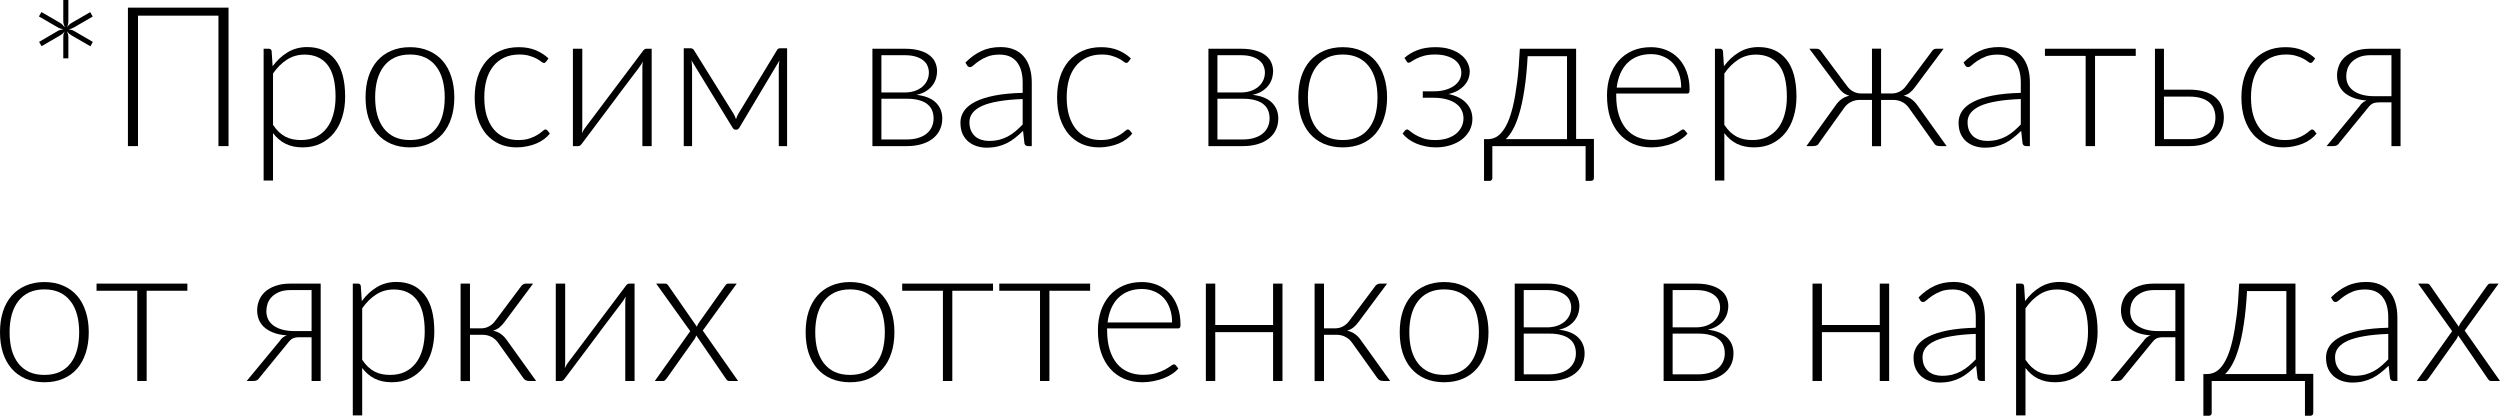 <?xml version="1.0" encoding="UTF-8"?> <svg xmlns="http://www.w3.org/2000/svg" viewBox="0 0 127.729 21.24" fill="none"><path d="M4.743 2.14L4.618 2.365L3.668 1.815C3.618 1.785 3.576 1.757 3.543 1.73C3.509 1.7 3.473 1.657 3.433 1.6L3.428 1.605C3.451 1.665 3.468 1.717 3.478 1.76C3.488 1.803 3.493 1.853 3.493 1.91V2.98H3.233V1.915C3.233 1.858 3.236 1.808 3.243 1.765C3.253 1.722 3.271 1.672 3.298 1.615V1.61C3.261 1.66 3.224 1.7 3.188 1.73C3.154 1.757 3.113 1.785 3.063 1.815L2.123 2.36L1.998 2.14L2.938 1.59C2.984 1.563 3.029 1.543 3.073 1.53C3.119 1.517 3.174 1.505 3.238 1.495C3.171 1.482 3.116 1.468 3.073 1.455C3.029 1.442 2.984 1.42 2.938 1.39L1.988 0.84L2.118 0.615L3.063 1.165C3.119 1.198 3.163 1.232 3.193 1.265C3.226 1.298 3.266 1.343 3.313 1.4C3.286 1.333 3.266 1.277 3.253 1.23C3.239 1.18 3.233 1.127 3.233 1.07V0H3.493V1.065C3.493 1.125 3.488 1.178 3.478 1.225C3.471 1.272 3.454 1.327 3.428 1.39C3.468 1.333 3.504 1.29 3.538 1.26C3.574 1.227 3.618 1.195 3.668 1.165L4.608 0.62L4.738 0.845L3.798 1.39C3.748 1.42 3.701 1.443 3.658 1.46C3.614 1.477 3.564 1.488 3.508 1.495C3.568 1.505 3.618 1.517 3.658 1.53C3.701 1.54 3.748 1.56 3.798 1.59L4.743 2.14Z" fill="black"></path><path d="M11.676 7.465H11.161V0.8H7.051V7.465H6.536V0.39H11.676V7.465Z" fill="black"></path><path d="M13.949 6.38C14.046 6.523 14.146 6.645 14.249 6.745C14.356 6.842 14.467 6.922 14.584 6.985C14.701 7.045 14.824 7.088 14.954 7.115C15.087 7.142 15.227 7.155 15.374 7.155C15.667 7.155 15.924 7.102 16.144 6.995C16.364 6.888 16.547 6.738 16.694 6.545C16.844 6.348 16.956 6.115 17.029 5.845C17.106 5.572 17.144 5.272 17.144 4.945C17.144 4.205 17.007 3.662 16.734 3.315C16.461 2.965 16.069 2.79 15.559 2.79C15.229 2.79 14.931 2.875 14.664 3.045C14.397 3.215 14.159 3.452 13.949 3.755V6.38ZM13.929 3.385C14.149 3.085 14.406 2.847 14.699 2.67C14.996 2.493 15.327 2.405 15.694 2.405C16.304 2.405 16.779 2.617 17.119 3.04C17.462 3.463 17.634 4.098 17.634 4.945C17.634 5.308 17.586 5.648 17.489 5.965C17.396 6.278 17.256 6.552 17.069 6.785C16.886 7.015 16.659 7.197 16.389 7.33C16.122 7.463 15.814 7.53 15.464 7.53C15.127 7.53 14.836 7.468 14.589 7.345C14.342 7.222 14.129 7.04 13.949 6.8V9.225H13.469V2.49H13.734C13.817 2.49 13.866 2.532 13.879 2.615L13.929 3.385Z" fill="black"></path><path d="M20.947 2.41C21.303 2.41 21.622 2.472 21.902 2.595C22.185 2.715 22.423 2.887 22.617 3.11C22.81 3.333 22.957 3.603 23.057 3.92C23.16 4.233 23.212 4.585 23.212 4.975C23.212 5.365 23.16 5.717 23.057 6.03C22.957 6.343 22.81 6.612 22.617 6.835C22.423 7.058 22.185 7.23 21.902 7.35C21.622 7.47 21.303 7.53 20.947 7.53C20.59 7.53 20.27 7.47 19.987 7.35C19.707 7.23 19.468 7.058 19.272 6.835C19.078 6.612 18.93 6.343 18.827 6.03C18.727 5.717 18.677 5.365 18.677 4.975C18.677 4.585 18.727 4.233 18.827 3.92C18.93 3.603 19.078 3.333 19.272 3.11C19.468 2.887 19.707 2.715 19.987 2.595C20.27 2.472 20.59 2.41 20.947 2.41ZM20.947 7.155C21.243 7.155 21.502 7.105 21.722 7.005C21.945 6.902 22.13 6.755 22.277 6.565C22.427 6.375 22.538 6.147 22.612 5.88C22.685 5.61 22.722 5.308 22.722 4.975C22.722 4.645 22.685 4.345 22.612 4.075C22.538 3.805 22.427 3.575 22.277 3.385C22.13 3.192 21.945 3.043 21.722 2.94C21.502 2.837 21.243 2.785 20.947 2.785C20.65 2.785 20.39 2.837 20.167 2.94C19.947 3.043 19.762 3.192 19.612 3.385C19.465 3.575 19.353 3.805 19.277 4.075C19.203 4.345 19.167 4.645 19.167 4.975C19.167 5.308 19.203 5.61 19.277 5.88C19.353 6.147 19.465 6.375 19.612 6.565C19.762 6.755 19.947 6.902 20.167 7.005C20.39 7.105 20.65 7.155 20.947 7.155Z" fill="black"></path><path d="M27.898 3.155C27.881 3.172 27.864 3.187 27.848 3.2C27.834 3.21 27.814 3.215 27.788 3.215C27.754 3.215 27.71 3.193 27.653 3.15C27.596 3.103 27.52 3.053 27.423 3C27.326 2.947 27.205 2.898 27.058 2.855C26.915 2.808 26.74 2.785 26.533 2.785C26.246 2.785 25.991 2.837 25.768 2.94C25.548 3.04 25.361 3.185 25.208 3.375C25.055 3.565 24.938 3.795 24.858 4.065C24.781 4.335 24.743 4.638 24.743 4.975C24.743 5.325 24.783 5.635 24.863 5.905C24.946 6.175 25.063 6.403 25.213 6.59C25.363 6.773 25.545 6.913 25.758 7.01C25.971 7.107 26.208 7.155 26.468 7.155C26.708 7.155 26.908 7.127 27.068 7.07C27.231 7.013 27.365 6.952 27.468 6.885C27.575 6.818 27.658 6.757 27.718 6.7C27.778 6.643 27.828 6.615 27.868 6.615C27.908 6.615 27.941 6.632 27.968 6.665L28.093 6.825C28.016 6.925 27.92 7.018 27.803 7.105C27.686 7.192 27.555 7.267 27.408 7.33C27.261 7.393 27.101 7.442 26.928 7.475C26.758 7.512 26.58 7.53 26.393 7.53C26.076 7.53 25.786 7.473 25.523 7.36C25.263 7.243 25.038 7.077 24.848 6.86C24.661 6.64 24.515 6.372 24.408 6.055C24.305 5.738 24.253 5.378 24.253 4.975C24.253 4.595 24.303 4.248 24.403 3.935C24.503 3.622 24.65 3.352 24.843 3.125C25.036 2.898 25.271 2.723 25.548 2.6C25.828 2.473 26.148 2.41 26.508 2.41C26.831 2.41 27.118 2.462 27.368 2.565C27.618 2.668 27.836 2.808 28.023 2.985L27.898 3.155Z" fill="black"></path><path d="M33.295 2.49V7.465H32.82V3.455C32.82 3.408 32.821 3.358 32.825 3.305C32.828 3.252 32.833 3.198 32.84 3.145C32.816 3.192 32.793 3.235 32.77 3.275C32.75 3.312 32.728 3.345 32.705 3.375C32.698 3.382 32.651 3.445 32.565 3.565C32.478 3.682 32.363 3.833 32.22 4.02C32.08 4.207 31.92 4.418 31.74 4.655C31.563 4.892 31.383 5.133 31.2 5.38C30.767 5.957 30.275 6.612 29.725 7.345C29.705 7.375 29.678 7.403 29.645 7.43C29.615 7.453 29.581 7.465 29.545 7.465H29.27V2.49H29.75V6.5C29.75 6.547 29.748 6.597 29.745 6.65C29.741 6.703 29.736 6.757 29.73 6.81C29.75 6.763 29.771 6.722 29.795 6.685C29.818 6.645 29.84 6.61 29.86 6.58C29.863 6.573 29.908 6.512 29.995 6.395C30.085 6.278 30.2 6.127 30.34 5.94C30.483 5.75 30.643 5.537 30.82 5.3C30.996 5.063 31.178 4.822 31.365 4.575C31.798 3.998 32.29 3.345 32.84 2.615C32.86 2.582 32.885 2.553 32.915 2.53C32.948 2.503 32.983 2.49 33.02 2.49H33.295Z" fill="black"></path><path d="M40.214 2.465V7.465H39.789V3.455C39.789 3.398 39.792 3.338 39.799 3.275C39.806 3.208 39.814 3.147 39.824 3.09L37.774 6.525C37.757 6.552 37.737 6.575 37.714 6.595C37.69 6.615 37.662 6.625 37.629 6.625H37.574C37.54 6.625 37.512 6.615 37.489 6.595C37.465 6.575 37.445 6.552 37.429 6.525L35.324 3.08C35.337 3.137 35.346 3.2 35.349 3.27C35.356 3.337 35.359 3.398 35.359 3.455V7.465H34.934V2.465H35.284C35.317 2.465 35.349 2.473 35.379 2.49C35.412 2.503 35.441 2.532 35.464 2.575L37.484 5.82C37.527 5.9 37.567 5.988 37.604 6.085C37.634 5.998 37.672 5.91 37.719 5.82L39.689 2.575C39.712 2.528 39.739 2.498 39.769 2.485C39.802 2.472 39.837 2.465 39.874 2.465H40.214Z" fill="black"></path><path d="M46.332 7.125C46.542 7.125 46.732 7.1 46.902 7.05C47.072 7 47.216 6.928 47.333 6.835C47.449 6.742 47.539 6.628 47.603 6.495C47.666 6.362 47.698 6.213 47.698 6.05C47.698 5.9 47.673 5.763 47.623 5.64C47.573 5.517 47.493 5.412 47.383 5.325C47.276 5.235 47.136 5.167 46.962 5.12C46.792 5.07 46.587 5.045 46.347 5.045H45.032V7.125H46.332ZM45.032 2.82V4.725H46.213C46.392 4.725 46.559 4.702 46.712 4.655C46.866 4.605 46.997 4.535 47.107 4.445C47.217 4.355 47.303 4.248 47.363 4.125C47.426 3.998 47.458 3.858 47.458 3.705C47.458 3.592 47.436 3.483 47.393 3.38C47.353 3.273 47.283 3.178 47.182 3.095C47.086 3.012 46.957 2.945 46.797 2.895C46.641 2.845 46.446 2.82 46.213 2.82H45.032ZM46.228 2.49C46.527 2.49 46.782 2.522 46.992 2.585C47.202 2.645 47.373 2.728 47.503 2.835C47.633 2.938 47.728 3.06 47.787 3.2C47.847 3.34 47.877 3.487 47.877 3.64C47.877 3.75 47.861 3.867 47.827 3.99C47.794 4.11 47.738 4.227 47.658 4.34C47.578 4.453 47.469 4.555 47.333 4.645C47.199 4.735 47.031 4.802 46.827 4.845C47.278 4.898 47.609 5.033 47.822 5.25C48.036 5.463 48.142 5.732 48.142 6.055C48.142 6.278 48.097 6.478 48.007 6.655C47.921 6.828 47.797 6.975 47.638 7.095C47.481 7.215 47.291 7.307 47.067 7.37C46.847 7.433 46.604 7.465 46.337 7.465H44.573V2.49H46.228Z" fill="black"></path><path d="M52.25 5.06C51.777 5.077 51.368 5.115 51.025 5.175C50.685 5.232 50.403 5.31 50.18 5.41C49.96 5.51 49.797 5.63 49.69 5.77C49.583 5.907 49.53 6.063 49.53 6.24C49.53 6.407 49.557 6.552 49.61 6.675C49.667 6.795 49.74 6.895 49.83 6.975C49.923 7.052 50.03 7.108 50.15 7.145C50.27 7.182 50.395 7.2 50.525 7.2C50.718 7.2 50.895 7.18 51.055 7.14C51.218 7.097 51.368 7.038 51.505 6.965C51.645 6.888 51.775 6.798 51.895 6.695C52.015 6.592 52.133 6.48 52.25 6.36V5.06ZM49.325 3.195C49.585 2.935 49.858 2.738 50.145 2.605C50.432 2.472 50.757 2.405 51.12 2.405C51.387 2.405 51.62 2.448 51.82 2.535C52.02 2.618 52.185 2.74 52.315 2.9C52.448 3.057 52.548 3.248 52.615 3.475C52.682 3.698 52.715 3.948 52.715 4.225V7.465H52.525C52.425 7.465 52.363 7.418 52.34 7.325L52.27 6.685C52.133 6.818 51.997 6.938 51.86 7.045C51.727 7.152 51.587 7.242 51.44 7.315C51.293 7.388 51.135 7.445 50.965 7.485C50.795 7.525 50.608 7.545 50.405 7.545C50.235 7.545 50.07 7.52 49.91 7.47C49.75 7.42 49.607 7.343 49.48 7.24C49.357 7.137 49.257 7.005 49.18 6.845C49.107 6.682 49.07 6.487 49.07 6.26C49.07 6.05 49.13 5.855 49.25 5.675C49.37 5.495 49.558 5.338 49.815 5.205C50.072 5.072 50.4 4.965 50.8 4.885C51.203 4.805 51.687 4.758 52.25 4.745V4.225C52.25 3.765 52.15 3.412 51.95 3.165C51.753 2.915 51.46 2.79 51.07 2.79C50.83 2.79 50.625 2.823 50.455 2.89C50.288 2.957 50.147 3.03 50.03 3.11C49.913 3.19 49.818 3.263 49.745 3.33C49.672 3.397 49.61 3.43 49.56 3.43C49.523 3.43 49.493 3.422 49.47 3.405C49.447 3.388 49.427 3.367 49.41 3.34L49.325 3.195Z" fill="black"></path><path d="M57.654 3.155C57.637 3.172 57.62 3.187 57.604 3.2C57.59 3.21 57.57 3.215 57.544 3.215C57.51 3.215 57.465 3.193 57.409 3.15C57.352 3.103 57.275 3.053 57.179 3C57.082 2.947 56.961 2.898 56.814 2.855C56.671 2.808 56.495 2.785 56.289 2.785C56.002 2.785 55.747 2.837 55.524 2.94C55.304 3.04 55.117 3.185 54.964 3.375C54.81 3.565 54.694 3.795 54.614 4.065C54.537 4.335 54.499 4.638 54.499 4.975C54.499 5.325 54.539 5.635 54.619 5.905C54.702 6.175 54.819 6.403 54.969 6.59C55.119 6.773 55.301 6.913 55.514 7.01C55.727 7.107 55.964 7.155 56.224 7.155C56.464 7.155 56.664 7.127 56.824 7.07C56.987 7.013 57.12 6.952 57.224 6.885C57.33 6.818 57.414 6.757 57.474 6.7C57.534 6.643 57.584 6.615 57.624 6.615C57.664 6.615 57.697 6.632 57.724 6.665L57.849 6.825C57.772 6.925 57.675 7.018 57.559 7.105C57.442 7.192 57.31 7.267 57.164 7.33C57.017 7.393 56.857 7.442 56.684 7.475C56.514 7.512 56.335 7.53 56.149 7.53C55.832 7.53 55.542 7.473 55.279 7.36C55.019 7.243 54.794 7.077 54.604 6.86C54.417 6.64 54.27 6.372 54.164 6.055C54.06 5.738 54.009 5.378 54.009 4.975C54.009 4.595 54.059 4.248 54.159 3.935C54.259 3.622 54.405 3.352 54.599 3.125C54.792 2.898 55.027 2.723 55.304 2.6C55.584 2.473 55.904 2.41 56.264 2.41C56.587 2.41 56.874 2.462 57.124 2.565C57.374 2.668 57.592 2.808 57.779 2.985L57.654 3.155Z" fill="black"></path><path d="M63.5 7.125C63.71 7.125 63.9 7.1 64.07 7.05C64.24 7 64.384 6.928 64.501 6.835C64.617 6.742 64.707 6.628 64.77 6.495C64.834 6.362 64.865 6.213 64.865 6.05C64.865 5.9 64.84 5.763 64.79 5.64C64.74 5.517 64.661 5.412 64.551 5.325C64.444 5.235 64.304 5.167 64.13 5.12C63.96 5.07 63.755 5.045 63.515 5.045H62.2V7.125H63.5ZM62.2 2.82V4.725H63.38C63.56 4.725 63.727 4.702 63.88 4.655C64.034 4.605 64.165 4.535 64.275 4.445C64.385 4.355 64.471 4.248 64.531 4.125C64.594 3.998 64.626 3.858 64.626 3.705C64.626 3.592 64.604 3.483 64.561 3.38C64.521 3.273 64.451 3.178 64.35 3.095C64.254 3.012 64.125 2.945 63.965 2.895C63.809 2.845 63.614 2.82 63.38 2.82H62.2ZM63.395 2.49C63.695 2.49 63.95 2.522 64.16 2.585C64.37 2.645 64.541 2.728 64.671 2.835C64.8 2.938 64.895 3.06 64.955 3.2C65.015 3.34 65.045 3.487 65.045 3.64C65.045 3.75 65.029 3.867 64.995 3.99C64.962 4.11 64.905 4.227 64.825 4.34C64.745 4.453 64.637 4.555 64.501 4.645C64.367 4.735 64.199 4.802 63.995 4.845C64.446 4.898 64.777 5.033 64.99 5.25C65.204 5.463 65.31 5.732 65.31 6.055C65.31 6.278 65.265 6.478 65.175 6.655C65.089 6.828 64.965 6.975 64.805 7.095C64.649 7.215 64.459 7.307 64.235 7.37C64.015 7.433 63.772 7.465 63.505 7.465H61.74V2.49H63.395Z" fill="black"></path><path d="M68.603 2.41C68.96 2.41 69.278 2.472 69.558 2.595C69.841 2.715 70.08 2.887 70.273 3.11C70.466 3.333 70.613 3.603 70.713 3.92C70.816 4.233 70.868 4.585 70.868 4.975C70.868 5.365 70.816 5.717 70.713 6.03C70.613 6.343 70.466 6.612 70.273 6.835C70.08 7.058 69.841 7.23 69.558 7.35C69.278 7.47 68.96 7.53 68.603 7.53C68.246 7.53 67.926 7.47 67.643 7.35C67.363 7.23 67.125 7.058 66.928 6.835C66.735 6.612 66.586 6.343 66.483 6.03C66.383 5.717 66.333 5.365 66.333 4.975C66.333 4.585 66.383 4.233 66.483 3.92C66.586 3.603 66.735 3.333 66.928 3.11C67.125 2.887 67.363 2.715 67.643 2.595C67.926 2.472 68.246 2.41 68.603 2.41ZM68.603 7.155C68.9 7.155 69.158 7.105 69.378 7.005C69.601 6.902 69.786 6.755 69.933 6.565C70.083 6.375 70.195 6.147 70.268 5.88C70.341 5.61 70.378 5.308 70.378 4.975C70.378 4.645 70.341 4.345 70.268 4.075C70.195 3.805 70.083 3.575 69.933 3.385C69.786 3.192 69.601 3.043 69.378 2.94C69.158 2.837 68.9 2.785 68.603 2.785C68.306 2.785 68.046 2.837 67.823 2.94C67.603 3.043 67.418 3.192 67.268 3.385C67.121 3.575 67.01 3.805 66.933 4.075C66.86 4.345 66.823 4.645 66.823 4.975C66.823 5.308 66.86 5.61 66.933 5.88C67.01 6.147 67.121 6.375 67.268 6.565C67.418 6.755 67.603 6.902 67.823 7.005C68.046 7.105 68.306 7.155 68.603 7.155Z" fill="black"></path><path d="M71.757 2.96C71.933 2.797 72.152 2.665 72.412 2.565C72.675 2.462 72.983 2.41 73.337 2.41C73.63 2.41 73.887 2.447 74.107 2.52C74.327 2.593 74.51 2.69 74.657 2.81C74.803 2.927 74.912 3.06 74.982 3.21C75.055 3.36 75.092 3.512 75.092 3.665C75.092 3.772 75.072 3.883 75.032 4C74.995 4.113 74.933 4.222 74.847 4.325C74.763 4.428 74.652 4.523 74.512 4.61C74.375 4.693 74.207 4.758 74.007 4.805C74.407 4.888 74.71 5.043 74.917 5.27C75.123 5.493 75.227 5.762 75.227 6.075C75.227 6.292 75.178 6.49 75.082 6.67C74.985 6.847 74.852 7 74.682 7.13C74.512 7.257 74.313 7.355 74.087 7.425C73.86 7.495 73.617 7.53 73.357 7.53C73.173 7.53 72.997 7.512 72.827 7.475C72.657 7.442 72.498 7.393 72.352 7.33C72.205 7.267 72.072 7.192 71.952 7.105C71.835 7.018 71.738 6.925 71.662 6.825L71.787 6.665C71.813 6.632 71.847 6.615 71.887 6.615C71.927 6.615 71.978 6.643 72.042 6.7C72.108 6.757 72.197 6.818 72.307 6.885C72.42 6.952 72.558 7.013 72.722 7.07C72.888 7.127 73.09 7.155 73.327 7.155C73.547 7.155 73.745 7.128 73.922 7.075C74.098 7.018 74.25 6.942 74.377 6.845C74.503 6.745 74.6 6.627 74.667 6.49C74.737 6.353 74.772 6.203 74.772 6.04C74.772 5.887 74.738 5.747 74.672 5.62C74.608 5.49 74.512 5.38 74.382 5.29C74.255 5.197 74.097 5.125 73.907 5.075C73.717 5.022 73.498 4.995 73.252 4.995H72.692V4.665H73.252C73.465 4.665 73.658 4.642 73.832 4.595C74.008 4.545 74.157 4.478 74.277 4.395C74.4 4.308 74.495 4.208 74.562 4.095C74.628 3.978 74.662 3.852 74.662 3.715C74.662 3.595 74.635 3.48 74.582 3.37C74.528 3.257 74.447 3.157 74.337 3.07C74.227 2.983 74.087 2.915 73.917 2.865C73.75 2.812 73.552 2.785 73.322 2.785C73.102 2.785 72.913 2.807 72.757 2.85C72.6 2.893 72.47 2.942 72.367 2.995C72.264 3.048 72.18 3.097 72.117 3.14C72.057 3.183 72.012 3.205 71.982 3.205C71.955 3.205 71.933 3.2 71.917 3.19C71.9 3.18 71.883 3.162 71.867 3.135L71.757 2.96Z" fill="black"></path><path d="M80.061 7.11V2.87H78.051C78.015 3.533 77.958 4.107 77.881 4.59C77.808 5.073 77.72 5.483 77.616 5.82C77.516 6.157 77.406 6.428 77.286 6.635C77.17 6.842 77.051 7 76.931 7.11H80.061ZM81.436 7.1V9.08C81.436 9.187 81.386 9.24 81.286 9.24H81.011V7.465H76.246V9.1C76.246 9.137 76.235 9.168 76.211 9.195C76.191 9.225 76.16 9.24 76.116 9.24H75.821V7.11H76.016C76.136 7.11 76.255 7.085 76.371 7.035C76.491 6.985 76.606 6.897 76.716 6.77C76.83 6.64 76.936 6.465 77.036 6.245C77.136 6.022 77.226 5.74 77.306 5.4C77.386 5.057 77.456 4.647 77.516 4.17C77.576 3.693 77.621 3.133 77.651 2.49H80.526V7.1H81.436Z" fill="black"></path><path d="M85.895 4.475C85.895 4.208 85.856 3.97 85.78 3.76C85.706 3.547 85.601 3.367 85.464 3.22C85.328 3.073 85.164 2.962 84.974 2.885C84.788 2.805 84.581 2.765 84.355 2.765C84.098 2.765 83.868 2.805 83.664 2.885C83.461 2.965 83.284 3.08 83.135 3.23C82.988 3.38 82.87 3.56 82.78 3.77C82.69 3.98 82.63 4.215 82.6 4.475H85.895ZM82.575 4.78V4.875C82.575 5.248 82.618 5.577 82.705 5.86C82.791 6.143 82.915 6.382 83.075 6.575C83.234 6.765 83.428 6.908 83.654 7.005C83.881 7.102 84.135 7.15 84.415 7.15C84.665 7.15 84.881 7.123 85.064 7.07C85.248 7.013 85.401 6.952 85.524 6.885C85.651 6.815 85.751 6.753 85.825 6.7C85.898 6.643 85.951 6.615 85.985 6.615C86.028 6.615 86.061 6.632 86.085 6.665L86.215 6.825C86.135 6.925 86.028 7.018 85.895 7.105C85.765 7.192 85.618 7.267 85.454 7.33C85.294 7.39 85.121 7.438 84.934 7.475C84.751 7.512 84.566 7.53 84.38 7.53C84.04 7.53 83.729 7.472 83.449 7.355C83.17 7.235 82.93 7.062 82.73 6.835C82.53 6.608 82.374 6.332 82.264 6.005C82.158 5.675 82.104 5.298 82.104 4.875C82.104 4.518 82.154 4.19 82.254 3.89C82.358 3.587 82.504 3.327 82.695 3.11C82.888 2.89 83.123 2.718 83.399 2.595C83.679 2.472 83.996 2.41 84.35 2.41C84.63 2.41 84.889 2.458 85.129 2.555C85.369 2.652 85.578 2.793 85.755 2.98C85.931 3.163 86.07 3.39 86.17 3.66C86.273 3.93 86.324 4.24 86.324 4.59C86.324 4.663 86.314 4.713 86.295 4.74C86.275 4.767 86.241 4.78 86.195 4.78H82.575Z" fill="black"></path><path d="M88.099 6.38C88.196 6.523 88.296 6.645 88.399 6.745C88.506 6.842 88.618 6.922 88.734 6.985C88.851 7.045 88.974 7.088 89.104 7.115C89.238 7.142 89.378 7.155 89.524 7.155C89.818 7.155 90.074 7.102 90.294 6.995C90.514 6.888 90.698 6.738 90.844 6.545C90.994 6.348 91.106 6.115 91.179 5.845C91.256 5.572 91.294 5.272 91.294 4.945C91.294 4.205 91.158 3.662 90.884 3.315C90.611 2.965 90.219 2.79 89.709 2.79C89.379 2.79 89.081 2.875 88.814 3.045C88.548 3.215 88.309 3.452 88.099 3.755V6.38ZM88.079 3.385C88.299 3.085 88.556 2.847 88.849 2.67C89.146 2.493 89.478 2.405 89.844 2.405C90.454 2.405 90.929 2.617 91.269 3.04C91.613 3.463 91.784 4.098 91.784 4.945C91.784 5.308 91.736 5.648 91.639 5.965C91.546 6.278 91.406 6.552 91.219 6.785C91.036 7.015 90.809 7.197 90.539 7.33C90.273 7.463 89.964 7.53 89.614 7.53C89.278 7.53 88.986 7.468 88.739 7.345C88.493 7.222 88.279 7.04 88.099 6.8V9.225H87.619V2.49H87.884C87.968 2.49 88.016 2.532 88.029 2.615L88.079 3.385Z" fill="black"></path><path d="M99.457 7.465H99.122C99.035 7.465 98.967 7.452 98.917 7.425C98.867 7.398 98.827 7.355 98.797 7.295L97.542 5.53C97.445 5.39 97.328 5.285 97.192 5.215C97.055 5.142 96.902 5.105 96.732 5.105H96.107V7.47H95.642V5.105H95.017C94.847 5.105 94.693 5.142 94.557 5.215C94.42 5.285 94.303 5.39 94.207 5.53L92.947 7.295C92.92 7.355 92.88 7.398 92.827 7.425C92.777 7.452 92.708 7.465 92.622 7.465H92.292L93.777 5.395C93.87 5.258 93.972 5.15 94.082 5.07C94.195 4.987 94.33 4.927 94.487 4.89C94.36 4.853 94.25 4.798 94.157 4.725C94.067 4.648 93.984 4.557 93.907 4.45L92.442 2.49H92.812C92.918 2.49 92.998 2.537 93.052 2.63L94.372 4.4C94.455 4.517 94.558 4.608 94.682 4.675C94.809 4.742 94.942 4.775 95.082 4.775H95.642V2.485H96.107V4.775H96.662C96.802 4.775 96.935 4.742 97.062 4.675C97.188 4.608 97.293 4.517 97.377 4.4L98.697 2.63C98.75 2.537 98.83 2.49 98.937 2.49H99.302L97.842 4.45C97.765 4.557 97.68 4.648 97.587 4.725C97.497 4.798 97.388 4.853 97.262 4.89C97.418 4.927 97.552 4.987 97.662 5.07C97.775 5.15 97.879 5.258 97.972 5.395L99.457 7.465Z" fill="black"></path><path d="M103.246 5.06C102.773 5.077 102.364 5.115 102.021 5.175C101.681 5.232 101.4 5.31 101.176 5.41C100.956 5.51 100.793 5.63 100.686 5.77C100.579 5.907 100.526 6.063 100.526 6.24C100.526 6.407 100.553 6.552 100.606 6.675C100.663 6.795 100.736 6.895 100.826 6.975C100.919 7.052 101.026 7.108 101.146 7.145C101.266 7.182 101.391 7.2 101.521 7.2C101.714 7.2 101.891 7.18 102.051 7.14C102.214 7.097 102.364 7.038 102.501 6.965C102.641 6.888 102.771 6.798 102.891 6.695C103.011 6.592 103.13 6.48 103.246 6.36V5.06ZM100.321 3.195C100.581 2.935 100.854 2.738 101.141 2.605C101.428 2.472 101.753 2.405 102.116 2.405C102.383 2.405 102.616 2.448 102.816 2.535C103.016 2.618 103.181 2.74 103.311 2.9C103.444 3.057 103.544 3.248 103.611 3.475C103.678 3.698 103.711 3.948 103.711 4.225V7.465H103.521C103.421 7.465 103.359 7.418 103.336 7.325L103.266 6.685C103.13 6.818 102.993 6.938 102.856 7.045C102.723 7.152 102.583 7.242 102.436 7.315C102.289 7.388 102.131 7.445 101.961 7.485C101.791 7.525 101.605 7.545 101.401 7.545C101.231 7.545 101.066 7.52 100.906 7.47C100.746 7.42 100.603 7.343 100.476 7.24C100.353 7.137 100.253 7.005 100.176 6.845C100.103 6.682 100.066 6.487 100.066 6.26C100.066 6.05 100.126 5.855 100.246 5.675C100.366 5.495 100.554 5.338 100.811 5.205C101.068 5.072 101.396 4.965 101.796 4.885C102.199 4.805 102.683 4.758 103.246 4.745V4.225C103.246 3.765 103.146 3.412 102.946 3.165C102.75 2.915 102.456 2.79 102.066 2.79C101.826 2.79 101.621 2.823 101.451 2.89C101.285 2.957 101.143 3.03 101.026 3.11C100.909 3.19 100.814 3.263 100.741 3.33C100.668 3.397 100.606 3.43 100.556 3.43C100.519 3.43 100.489 3.422 100.466 3.405C100.443 3.388 100.423 3.367 100.406 3.34L100.321 3.195Z" fill="black"></path><path d="M109.119 2.855H107.039V7.465H106.559V2.855H104.479V2.49H109.119V2.855Z" fill="black"></path><path d="M111.86 7.11C112.087 7.11 112.283 7.083 112.45 7.03C112.616 6.973 112.755 6.897 112.865 6.8C112.975 6.7 113.056 6.583 113.11 6.45C113.163 6.313 113.19 6.165 113.19 6.005C113.19 5.858 113.166 5.72 113.12 5.59C113.076 5.46 113.001 5.347 112.895 5.25C112.791 5.153 112.653 5.077 112.48 5.02C112.307 4.963 112.093 4.935 111.84 4.935H110.56V7.11H111.86ZM111.84 4.58C112.18 4.58 112.463 4.62 112.69 4.7C112.92 4.78 113.103 4.887 113.24 5.02C113.376 5.15 113.473 5.3 113.53 5.47C113.59 5.64 113.62 5.815 113.62 5.995C113.62 6.205 113.582 6.4 113.505 6.58C113.431 6.76 113.32 6.917 113.17 7.05C113.023 7.18 112.84 7.282 112.62 7.355C112.403 7.428 112.152 7.465 111.865 7.465H110.1V2.49H110.56V4.58H111.84Z" fill="black"></path><path d="M118.162 3.155C118.145 3.172 118.128 3.187 118.112 3.2C118.098 3.21 118.078 3.215 118.052 3.215C118.018 3.215 117.973 3.193 117.917 3.15C117.86 3.103 117.783 3.053 117.687 3C117.59 2.947 117.468 2.898 117.322 2.855C117.178 2.808 117.003 2.785 116.797 2.785C116.51 2.785 116.255 2.837 116.032 2.94C115.812 3.04 115.625 3.185 115.472 3.375C115.318 3.565 115.202 3.795 115.122 4.065C115.045 4.335 115.007 4.638 115.007 4.975C115.007 5.325 115.047 5.635 115.127 5.905C115.21 6.175 115.327 6.403 115.477 6.59C115.626 6.773 115.808 6.913 116.022 7.01C116.235 7.107 116.472 7.155 116.732 7.155C116.972 7.155 117.171 7.127 117.332 7.07C117.495 7.013 117.628 6.952 117.732 6.885C117.838 6.818 117.922 6.757 117.982 6.7C118.042 6.643 118.092 6.615 118.132 6.615C118.172 6.615 118.205 6.632 118.232 6.665L118.357 6.825C118.28 6.925 118.183 7.018 118.067 7.105C117.95 7.192 117.818 7.267 117.672 7.33C117.525 7.393 117.365 7.442 117.191 7.475C117.022 7.512 116.843 7.53 116.657 7.53C116.34 7.53 116.05 7.473 115.787 7.36C115.527 7.243 115.302 7.077 115.112 6.86C114.925 6.64 114.778 6.372 114.672 6.055C114.568 5.738 114.517 5.378 114.517 4.975C114.517 4.595 114.567 4.248 114.667 3.935C114.767 3.622 114.913 3.352 115.107 3.125C115.3 2.898 115.535 2.723 115.812 2.6C116.092 2.473 116.412 2.41 116.772 2.41C117.095 2.41 117.382 2.462 117.632 2.565C117.882 2.668 118.1 2.808 118.287 2.985L118.162 3.155Z" fill="black"></path><path d="M122.183 4.915V2.82H121.118C120.885 2.82 120.688 2.853 120.528 2.92C120.372 2.987 120.243 3.072 120.144 3.175C120.047 3.278 119.977 3.393 119.933 3.52C119.893 3.647 119.873 3.772 119.873 3.895C119.873 4.055 119.905 4.198 119.968 4.325C120.035 4.452 120.13 4.558 120.253 4.645C120.377 4.732 120.527 4.798 120.703 4.845C120.88 4.892 121.078 4.915 121.298 4.915H122.183ZM122.648 2.49V7.465H122.183V5.23H121.583C121.5 5.23 121.428 5.235 121.368 5.245C121.312 5.255 121.26 5.272 121.213 5.295C121.17 5.318 121.13 5.348 121.093 5.385C121.057 5.418 121.018 5.462 120.978 5.515L119.523 7.295C119.49 7.352 119.448 7.395 119.398 7.425C119.352 7.452 119.285 7.465 119.198 7.465H118.868L120.553 5.425C120.643 5.282 120.765 5.185 120.918 5.135C120.645 5.115 120.412 5.067 120.218 4.99C120.028 4.913 119.872 4.818 119.748 4.705C119.628 4.588 119.54 4.458 119.483 4.315C119.43 4.168 119.403 4.013 119.403 3.85C119.403 3.69 119.433 3.53 119.493 3.37C119.553 3.207 119.65 3.06 119.783 2.93C119.92 2.8 120.097 2.695 120.313 2.615C120.53 2.532 120.793 2.49 121.103 2.49H122.648Z" fill="black"></path><path d="M2.27 14.41C2.627 14.41 2.945 14.472 3.225 14.595C3.508 14.715 3.747 14.887 3.94 15.11C4.133 15.333 4.28 15.603 4.38 15.92C4.483 16.233 4.535 16.585 4.535 16.975C4.535 17.365 4.483 17.717 4.38 18.03C4.28 18.343 4.133 18.612 3.94 18.835C3.747 19.058 3.508 19.23 3.225 19.35C2.945 19.47 2.627 19.53 2.27 19.53C1.913 19.53 1.593 19.47 1.31 19.35C1.03 19.23 0.792 19.058 0.595 18.835C0.402 18.612 0.253 18.343 0.15 18.03C0.05 17.717 0 17.365 0 16.975C0 16.585 0.05 16.233 0.15 15.92C0.253 15.603 0.402 15.333 0.595 15.11C0.792 14.887 1.03 14.715 1.31 14.595C1.593 14.472 1.913 14.41 2.27 14.41ZM2.27 19.155C2.567 19.155 2.825 19.105 3.045 19.005C3.268 18.902 3.453 18.755 3.6 18.565C3.75 18.375 3.862 18.147 3.935 17.88C4.008 17.61 4.045 17.308 4.045 16.975C4.045 16.645 4.008 16.345 3.935 16.075C3.862 15.805 3.75 15.575 3.6 15.385C3.453 15.192 3.268 15.043 3.045 14.94C2.825 14.837 2.567 14.785 2.27 14.785C1.973 14.785 1.713 14.837 1.49 14.94C1.27 15.043 1.085 15.192 0.935 15.385C0.788 15.575 0.677 15.805 0.6 16.075C0.527 16.345 0.49 16.645 0.49 16.975C0.49 17.308 0.527 17.61 0.6 17.88C0.677 18.147 0.788 18.375 0.935 18.565C1.085 18.755 1.27 18.902 1.49 19.005C1.713 19.105 1.973 19.155 2.27 19.155Z" fill="black"></path><path d="M9.573 14.855H7.493V19.465H7.013V14.855H4.933V14.49H9.573V14.855Z" fill="black"></path><path d="M15.919 16.915V14.82H14.854C14.62 14.82 14.424 14.853 14.264 14.92C14.107 14.987 13.979 15.072 13.879 15.175C13.782 15.278 13.712 15.393 13.669 15.52C13.629 15.647 13.609 15.772 13.609 15.895C13.609 16.055 13.64 16.198 13.704 16.325C13.77 16.452 13.865 16.558 13.989 16.645C14.112 16.732 14.262 16.798 14.439 16.845C14.615 16.892 14.814 16.915 15.034 16.915H15.919ZM16.384 14.49V19.465H15.919V17.23H15.319C15.235 17.23 15.164 17.235 15.104 17.245C15.047 17.255 14.995 17.272 14.949 17.295C14.905 17.318 14.865 17.348 14.829 17.385C14.792 17.418 14.754 17.462 14.714 17.515L13.259 19.295C13.225 19.352 13.184 19.395 13.134 19.425C13.087 19.452 13.02 19.465 12.934 19.465H12.604L14.289 17.425C14.379 17.282 14.5 17.185 14.654 17.135C14.38 17.115 14.147 17.067 13.954 16.99C13.764 16.913 13.607 16.818 13.484 16.705C13.364 16.588 13.275 16.458 13.219 16.315C13.165 16.168 13.139 16.013 13.139 15.85C13.139 15.69 13.169 15.53 13.229 15.37C13.289 15.207 13.385 15.06 13.519 14.93C13.655 14.8 13.832 14.695 14.049 14.615C14.265 14.532 14.529 14.49 14.839 14.49H16.384Z" fill="black"></path><path d="M18.505 18.38C18.601 18.523 18.701 18.645 18.805 18.745C18.911 18.842 19.023 18.922 19.14 18.985C19.256 19.045 19.38 19.088 19.51 19.115C19.643 19.142 19.783 19.155 19.93 19.155C20.223 19.155 20.48 19.102 20.7 18.995C20.92 18.888 21.103 18.738 21.25 18.545C21.4 18.348 21.511 18.115 21.585 17.845C21.661 17.572 21.7 17.272 21.7 16.945C21.7 16.205 21.563 15.662 21.29 15.315C21.016 14.965 20.625 14.79 20.115 14.79C19.785 14.79 19.486 14.875 19.22 15.045C18.953 15.215 18.715 15.452 18.505 15.755V18.38ZM18.485 15.385C18.705 15.085 18.961 14.847 19.255 14.67C19.551 14.493 19.883 14.405 20.25 14.405C20.86 14.405 21.335 14.617 21.675 15.04C22.018 15.463 22.19 16.098 22.19 16.945C22.19 17.308 22.141 17.648 22.045 17.965C21.951 18.278 21.811 18.552 21.625 18.785C21.441 19.015 21.215 19.197 20.945 19.33C20.678 19.463 20.37 19.53 20.02 19.53C19.683 19.53 19.391 19.468 19.145 19.345C18.898 19.222 18.685 19.04 18.505 18.8V21.225H18.025V14.49H18.29C18.373 14.49 18.421 14.532 18.435 14.615L18.485 15.385Z" fill="black"></path><path d="M26.622 14.63C26.649 14.59 26.684 14.557 26.727 14.53C26.774 14.503 26.822 14.49 26.872 14.49H27.237L25.777 16.45C25.701 16.557 25.616 16.648 25.522 16.725C25.432 16.798 25.322 16.855 25.192 16.895C25.349 16.928 25.484 16.987 25.597 17.07C25.711 17.15 25.814 17.258 25.908 17.395L27.392 19.465H27.057C26.971 19.465 26.902 19.452 26.852 19.425C26.802 19.395 26.759 19.352 26.722 19.295L25.462 17.53C25.366 17.39 25.249 17.285 25.112 17.215C24.979 17.142 24.827 17.105 24.657 17.105H24.012V19.47H23.532V14.49H24.012V16.775H24.587C24.727 16.775 24.859 16.742 24.982 16.675C25.109 16.608 25.214 16.517 25.297 16.4L26.622 14.63Z" fill="black"></path><path d="M32.421 14.49V19.465H31.946V15.455C31.946 15.408 31.947 15.358 31.951 15.305C31.954 15.252 31.959 15.198 31.966 15.145C31.942 15.192 31.919 15.235 31.896 15.275C31.876 15.312 31.854 15.345 31.831 15.375C31.824 15.382 31.777 15.445 31.691 15.565C31.604 15.682 31.489 15.833 31.346 16.02C31.206 16.207 31.046 16.418 30.866 16.655C30.689 16.892 30.509 17.133 30.326 17.38C29.892 17.957 29.401 18.612 28.851 19.345C28.831 19.375 28.804 19.403 28.771 19.43C28.741 19.453 28.707 19.465 28.671 19.465H28.396V14.49H28.876V18.5C28.876 18.547 28.874 18.597 28.871 18.65C28.867 18.703 28.862 18.757 28.856 18.81C28.876 18.763 28.897 18.722 28.921 18.685C28.944 18.645 28.966 18.61 28.986 18.58C28.989 18.573 29.034 18.512 29.121 18.395C29.211 18.278 29.326 18.127 29.466 17.94C29.609 17.75 29.769 17.537 29.946 17.3C30.122 17.063 30.304 16.822 30.491 16.575C30.924 15.998 31.416 15.345 31.966 14.615C31.986 14.582 32.011 14.553 32.041 14.53C32.074 14.503 32.109 14.49 32.146 14.49H32.421Z" fill="black"></path><path d="M37.71 19.465H37.255C37.208 19.465 37.171 19.452 37.145 19.425C37.118 19.395 37.096 19.367 37.08 19.34L35.57 17.135C35.556 17.195 35.531 17.253 35.495 17.31L34.055 19.34C34.031 19.37 34.006 19.398 33.98 19.425C33.956 19.452 33.925 19.465 33.885 19.465H33.455L35.265 16.92L33.525 14.49H33.98C34.026 14.49 34.061 14.5 34.085 14.52C34.108 14.54 34.128 14.563 34.145 14.59L35.605 16.695C35.611 16.668 35.621 16.64 35.635 16.61C35.651 16.58 35.668 16.55 35.685 16.52L37.05 14.595C37.07 14.565 37.091 14.54 37.115 14.52C37.138 14.5 37.168 14.49 37.205 14.49H37.64L35.905 16.89L37.71 19.465Z" fill="black"></path><path d="M43.432 14.41C43.789 14.41 44.107 14.472 44.387 14.595C44.671 14.715 44.909 14.887 45.102 15.11C45.295 15.333 45.442 15.603 45.542 15.92C45.645 16.233 45.697 16.585 45.697 16.975C45.697 17.365 45.645 17.717 45.542 18.03C45.442 18.343 45.295 18.612 45.102 18.835C44.909 19.058 44.671 19.23 44.387 19.35C44.107 19.47 43.789 19.53 43.432 19.53C43.076 19.53 42.756 19.47 42.472 19.35C42.192 19.23 41.954 19.058 41.757 18.835C41.564 18.612 41.416 18.343 41.312 18.03C41.212 17.717 41.162 17.365 41.162 16.975C41.162 16.585 41.212 16.233 41.312 15.92C41.416 15.603 41.564 15.333 41.757 15.11C41.954 14.887 42.192 14.715 42.472 14.595C42.756 14.472 43.076 14.41 43.432 14.41ZM43.432 19.155C43.729 19.155 43.987 19.105 44.207 19.005C44.431 18.902 44.616 18.755 44.762 18.565C44.912 18.375 45.024 18.147 45.097 17.88C45.17 17.61 45.207 17.308 45.207 16.975C45.207 16.645 45.17 16.345 45.097 16.075C45.024 15.805 44.912 15.575 44.762 15.385C44.616 15.192 44.431 15.043 44.207 14.94C43.987 14.837 43.729 14.785 43.432 14.785C43.136 14.785 42.876 14.837 42.652 14.94C42.432 15.043 42.247 15.192 42.097 15.385C41.95 15.575 41.839 15.805 41.762 16.075C41.689 16.345 41.652 16.645 41.652 16.975C41.652 17.308 41.689 17.61 41.762 17.88C41.839 18.147 41.95 18.375 42.097 18.565C42.247 18.755 42.432 18.902 42.652 19.005C42.876 19.105 43.136 19.155 43.432 19.155Z" fill="black"></path><path d="M50.735 14.855H48.655V19.465H48.175V14.855H46.095V14.49H50.735V14.855Z" fill="black"></path><path d="M55.696 14.855H53.616V19.465H53.136V14.855H51.056V14.49H55.696V14.855Z" fill="black"></path><path d="M59.884 16.475C59.884 16.208 59.846 15.97 59.769 15.76C59.695 15.547 59.59 15.367 59.454 15.22C59.317 15.073 59.154 14.962 58.964 14.885C58.777 14.805 58.57 14.765 58.344 14.765C58.087 14.765 57.857 14.805 57.654 14.885C57.45 14.965 57.274 15.08 57.124 15.23C56.977 15.38 56.859 15.56 56.769 15.77C56.679 15.98 56.619 16.215 56.589 16.475H59.884ZM56.564 16.78V16.875C56.564 17.248 56.607 17.577 56.694 17.86C56.781 18.143 56.904 18.382 57.064 18.575C57.224 18.765 57.417 18.908 57.644 19.005C57.87 19.102 58.124 19.15 58.404 19.15C58.654 19.15 58.87 19.123 59.054 19.07C59.237 19.013 59.39 18.952 59.514 18.885C59.64 18.815 59.74 18.753 59.814 18.7C59.887 18.643 59.941 18.615 59.974 18.615C60.017 18.615 60.051 18.632 60.074 18.665L60.204 18.825C60.124 18.925 60.017 19.018 59.884 19.105C59.754 19.192 59.607 19.267 59.444 19.33C59.284 19.39 59.11 19.438 58.924 19.475C58.74 19.512 58.556 19.53 58.369 19.53C58.029 19.53 57.719 19.472 57.439 19.355C57.159 19.235 56.919 19.062 56.719 18.835C56.519 18.608 56.364 18.332 56.254 18.005C56.147 17.675 56.094 17.298 56.094 16.875C56.094 16.518 56.144 16.19 56.244 15.89C56.347 15.587 56.494 15.327 56.684 15.11C56.877 14.89 57.112 14.718 57.389 14.595C57.669 14.472 57.985 14.41 58.339 14.41C58.619 14.41 58.879 14.458 59.119 14.555C59.359 14.652 59.567 14.793 59.744 14.98C59.921 15.163 60.059 15.39 60.159 15.66C60.262 15.93 60.314 16.24 60.314 16.59C60.314 16.663 60.304 16.713 60.284 16.74C60.264 16.767 60.23 16.78 60.184 16.78H56.564Z" fill="black"></path><path d="M65.524 14.49V19.465H65.044V16.97H62.089V19.465H61.609V14.49H62.089V16.605H65.044V14.49H65.524Z" fill="black"></path><path d="M70.255 14.63C70.282 14.59 70.317 14.557 70.36 14.53C70.407 14.503 70.455 14.49 70.505 14.49H70.87L69.41 16.45C69.334 16.557 69.249 16.648 69.155 16.725C69.065 16.798 68.955 16.855 68.825 16.895C68.982 16.928 69.117 16.987 69.23 17.07C69.344 17.15 69.447 17.258 69.54 17.395L71.025 19.465H70.69C70.604 19.465 70.535 19.452 70.485 19.425C70.435 19.395 70.392 19.352 70.355 19.295L69.095 17.53C68.999 17.39 68.882 17.285 68.745 17.215C68.612 17.142 68.46 17.105 68.29 17.105H67.645V19.47H67.165V14.49H67.645V16.775H68.22C68.36 16.775 68.492 16.742 68.615 16.675C68.742 16.608 68.847 16.517 68.93 16.4L70.255 14.63Z" fill="black"></path><path d="M73.784 14.41C74.14 14.41 74.459 14.472 74.739 14.595C75.022 14.715 75.26 14.887 75.454 15.11C75.647 15.333 75.794 15.603 75.894 15.92C75.997 16.233 76.049 16.585 76.049 16.975C76.049 17.365 75.997 17.717 75.894 18.03C75.794 18.343 75.647 18.612 75.454 18.835C75.26 19.058 75.022 19.23 74.739 19.35C74.459 19.47 74.14 19.53 73.784 19.53C73.427 19.53 73.107 19.47 72.824 19.35C72.544 19.23 72.305 19.058 72.109 18.835C71.915 18.612 71.767 18.343 71.664 18.03C71.564 17.717 71.514 17.365 71.514 16.975C71.514 16.585 71.564 16.233 71.664 15.92C71.767 15.603 71.915 15.333 72.109 15.11C72.305 14.887 72.544 14.715 72.824 14.595C73.107 14.472 73.427 14.41 73.784 14.41ZM73.784 19.155C74.08 19.155 74.339 19.105 74.559 19.005C74.782 18.902 74.967 18.755 75.114 18.565C75.264 18.375 75.375 18.147 75.449 17.88C75.522 17.61 75.559 17.308 75.559 16.975C75.559 16.645 75.522 16.345 75.449 16.075C75.375 15.805 75.264 15.575 75.114 15.385C74.967 15.192 74.782 15.043 74.559 14.94C74.339 14.837 74.08 14.785 73.784 14.785C73.487 14.785 73.227 14.837 73.004 14.94C72.784 15.043 72.599 15.192 72.449 15.385C72.302 15.575 72.19 15.805 72.114 16.075C72.04 16.345 72.004 16.645 72.004 16.975C72.004 17.308 72.04 17.61 72.114 17.88C72.19 18.147 72.302 18.375 72.449 18.565C72.599 18.755 72.784 18.902 73.004 19.005C73.227 19.105 73.487 19.155 73.784 19.155Z" fill="black"></path><path d="M79.15 19.125C79.36 19.125 79.55 19.1 79.72 19.05C79.89 19 80.033 18.928 80.15 18.835C80.266 18.742 80.356 18.628 80.42 18.495C80.483 18.362 80.515 18.213 80.515 18.05C80.515 17.9 80.49 17.763 80.44 17.64C80.39 17.517 80.31 17.412 80.2 17.325C80.093 17.235 79.953 17.167 79.78 17.12C79.61 17.07 79.405 17.045 79.165 17.045H77.85V19.125H79.15ZM77.85 14.82V16.725H79.03C79.21 16.725 79.377 16.702 79.53 16.655C79.683 16.605 79.815 16.535 79.925 16.445C80.035 16.355 80.12 16.248 80.18 16.125C80.243 15.998 80.275 15.858 80.275 15.705C80.275 15.592 80.253 15.483 80.21 15.38C80.17 15.273 80.1 15.178 80 15.095C79.903 15.012 79.775 14.945 79.615 14.895C79.458 14.845 79.263 14.82 79.03 14.82H77.85ZM79.045 14.49C79.345 14.49 79.6 14.522 79.81 14.585C80.02 14.645 80.19 14.728 80.32 14.835C80.45 14.938 80.545 15.06 80.605 15.2C80.665 15.34 80.695 15.487 80.695 15.64C80.695 15.75 80.678 15.867 80.645 15.99C80.611 16.11 80.555 16.227 80.475 16.34C80.395 16.453 80.286 16.555 80.15 16.645C80.017 16.735 79.848 16.802 79.645 16.845C80.095 16.898 80.426 17.033 80.64 17.25C80.853 17.463 80.96 17.732 80.96 18.055C80.96 18.278 80.915 18.478 80.825 18.655C80.738 18.828 80.615 18.975 80.455 19.095C80.298 19.215 80.108 19.307 79.885 19.37C79.665 19.433 79.422 19.465 79.155 19.465H77.39V14.49H79.045Z" fill="black"></path><path d="M86.757 19.125C86.967 19.125 87.157 19.1 87.327 19.05C87.497 19 87.641 18.928 87.757 18.835C87.874 18.742 87.964 18.628 88.027 18.495C88.091 18.362 88.122 18.213 88.122 18.05C88.122 17.9 88.097 17.763 88.047 17.64C87.997 17.517 87.917 17.412 87.807 17.325C87.701 17.235 87.561 17.167 87.387 17.12C87.217 17.07 87.012 17.045 86.772 17.045H85.457V19.125H86.757ZM85.457 14.82V16.725H86.637C86.817 16.725 86.984 16.702 87.137 16.655C87.291 16.605 87.422 16.535 87.532 16.445C87.642 16.355 87.727 16.248 87.787 16.125C87.85 15.998 87.882 15.858 87.882 15.705C87.882 15.592 87.86 15.483 87.817 15.38C87.777 15.273 87.707 15.178 87.607 15.095C87.511 15.012 87.382 14.945 87.222 14.895C87.066 14.845 86.871 14.82 86.637 14.82H85.457ZM86.652 14.49C86.952 14.49 87.207 14.522 87.417 14.585C87.627 14.645 87.797 14.728 87.927 14.835C88.057 14.938 88.152 15.06 88.212 15.2C88.272 15.34 88.302 15.487 88.302 15.64C88.302 15.75 88.286 15.867 88.252 15.99C88.219 16.11 88.162 16.227 88.082 16.34C88.002 16.453 87.894 16.555 87.757 16.645C87.624 16.735 87.456 16.802 87.252 16.845C87.702 16.898 88.034 17.033 88.247 17.25C88.461 17.463 88.567 17.732 88.567 18.055C88.567 18.278 88.522 18.478 88.432 18.655C88.346 18.828 88.222 18.975 88.062 19.095C87.905 19.215 87.716 19.307 87.492 19.37C87.272 19.433 87.029 19.465 86.762 19.465H84.997V14.49H86.652Z" fill="black"></path><path d="M96.52 14.49V19.465H96.04V16.97H93.085V19.465H92.605V14.49H93.085V16.605H96.04V14.49H96.52Z" fill="black"></path><path d="M100.946 17.06C100.473 17.077 100.065 17.115 99.721 17.175C99.381 17.232 99.1 17.31 98.876 17.41C98.656 17.51 98.493 17.63 98.386 17.77C98.28 17.907 98.226 18.063 98.226 18.24C98.226 18.407 98.253 18.552 98.306 18.675C98.363 18.795 98.436 18.895 98.526 18.975C98.62 19.052 98.726 19.108 98.846 19.145C98.966 19.182 99.091 19.2 99.221 19.2C99.415 19.2 99.591 19.18 99.751 19.14C99.915 19.097 100.065 19.038 100.201 18.965C100.341 18.888 100.471 18.798 100.591 18.695C100.711 18.592 100.83 18.48 100.946 18.36V17.06ZM98.021 15.195C98.281 14.935 98.555 14.738 98.841 14.605C99.128 14.472 99.453 14.405 99.816 14.405C100.083 14.405 100.316 14.448 100.516 14.535C100.716 14.618 100.881 14.74 101.011 14.9C101.145 15.057 101.245 15.248 101.311 15.475C101.378 15.698 101.411 15.948 101.411 16.225V19.465H101.221C101.121 19.465 101.06 19.418 101.036 19.325L100.966 18.685C100.83 18.818 100.693 18.938 100.556 19.045C100.423 19.152 100.283 19.242 100.136 19.315C99.99 19.388 99.831 19.445 99.661 19.485C99.491 19.525 99.305 19.545 99.101 19.545C98.931 19.545 98.766 19.52 98.606 19.47C98.446 19.42 98.303 19.343 98.176 19.24C98.053 19.137 97.953 19.005 97.876 18.845C97.803 18.682 97.766 18.487 97.766 18.26C97.766 18.05 97.826 17.855 97.946 17.675C98.066 17.495 98.255 17.338 98.511 17.205C98.768 17.072 99.096 16.965 99.496 16.885C99.9 16.805 100.383 16.758 100.946 16.745V16.225C100.946 15.765 100.846 15.412 100.646 15.165C100.45 14.915 100.156 14.79 99.766 14.79C99.526 14.79 99.321 14.823 99.151 14.89C98.985 14.957 98.843 15.03 98.726 15.11C98.61 15.19 98.515 15.263 98.441 15.33C98.368 15.397 98.306 15.43 98.256 15.43C98.22 15.43 98.19 15.422 98.166 15.405C98.143 15.388 98.123 15.367 98.106 15.34L98.021 15.195Z" fill="black"></path><path d="M103.485 18.38C103.582 18.523 103.682 18.645 103.785 18.745C103.892 18.842 104.003 18.922 104.12 18.985C104.237 19.045 104.36 19.088 104.49 19.115C104.624 19.142 104.764 19.155 104.91 19.155C105.203 19.155 105.46 19.102 105.68 18.995C105.9 18.888 106.083 18.738 106.23 18.545C106.38 18.348 106.492 18.115 106.565 17.845C106.642 17.572 106.68 17.272 106.68 16.945C106.68 16.205 106.543 15.662 106.27 15.315C105.997 14.965 105.605 14.79 105.095 14.79C104.765 14.79 104.467 14.875 104.2 15.045C103.933 15.215 103.695 15.452 103.485 15.755V18.38ZM103.465 15.385C103.685 15.085 103.942 14.847 104.235 14.67C104.532 14.493 104.863 14.405 105.23 14.405C105.84 14.405 106.315 14.617 106.655 15.04C106.998 15.463 107.17 16.098 107.17 16.945C107.17 17.308 107.122 17.648 107.025 17.965C106.932 18.278 106.792 18.552 106.605 18.785C106.422 19.015 106.195 19.197 105.925 19.33C105.658 19.463 105.35 19.53 105 19.53C104.664 19.53 104.372 19.468 104.125 19.345C103.878 19.222 103.665 19.04 103.485 18.8V21.225H103.005V14.49H103.27C103.353 14.49 103.402 14.532 103.415 14.615L103.465 15.385Z" fill="black"></path><path d="M111.143 16.915V14.82H110.078C109.845 14.82 109.648 14.853 109.488 14.92C109.332 14.987 109.203 15.072 109.103 15.175C109.007 15.278 108.937 15.393 108.893 15.52C108.853 15.647 108.833 15.772 108.833 15.895C108.833 16.055 108.865 16.198 108.928 16.325C108.995 16.452 109.09 16.558 109.213 16.645C109.337 16.732 109.487 16.798 109.663 16.845C109.84 16.892 110.038 16.915 110.258 16.915H111.143ZM111.608 14.49V19.465H111.143V17.23H110.543C110.46 17.23 110.388 17.235 110.328 17.245C110.272 17.255 110.22 17.272 110.173 17.295C110.13 17.318 110.09 17.348 110.053 17.385C110.017 17.418 109.978 17.462 109.938 17.515L108.483 19.295C108.45 19.352 108.408 19.395 108.358 19.425C108.312 19.452 108.245 19.465 108.158 19.465H107.828L109.513 17.425C109.603 17.282 109.725 17.185 109.878 17.135C109.605 17.115 109.372 17.067 109.178 16.99C108.988 16.913 108.832 16.818 108.708 16.705C108.588 16.588 108.5 16.458 108.443 16.315C108.39 16.168 108.363 16.013 108.363 15.85C108.363 15.69 108.393 15.53 108.453 15.37C108.513 15.207 108.61 15.06 108.743 14.93C108.88 14.8 109.057 14.695 109.273 14.615C109.49 14.532 109.753 14.49 110.063 14.49H111.608Z" fill="black"></path><path d="M116.814 19.11V14.87H114.804C114.768 15.533 114.711 16.107 114.634 16.59C114.561 17.073 114.472 17.483 114.369 17.82C114.269 18.157 114.159 18.428 114.039 18.635C113.923 18.842 113.804 19 113.684 19.11H116.814ZM118.189 19.1V21.08C118.189 21.187 118.139 21.24 118.039 21.24H117.764V19.465H112.999V21.1C112.999 21.137 112.988 21.168 112.964 21.195C112.944 21.225 112.912 21.24 112.869 21.24H112.574V19.11H112.769C112.889 19.11 113.008 19.085 113.124 19.035C113.244 18.985 113.359 18.897 113.469 18.77C113.583 18.64 113.689 18.465 113.789 18.245C113.889 18.022 113.979 17.74 114.059 17.4C114.139 17.057 114.209 16.647 114.269 16.17C114.329 15.693 114.374 15.133 114.404 14.49H117.279V19.1H118.189Z" fill="black"></path><path d="M122.02 17.06C121.547 17.077 121.139 17.115 120.796 17.175C120.455 17.232 120.174 17.31 119.951 17.41C119.731 17.51 119.567 17.63 119.461 17.77C119.354 17.907 119.301 18.063 119.301 18.24C119.301 18.407 119.327 18.552 119.381 18.675C119.437 18.795 119.511 18.895 119.601 18.975C119.694 19.052 119.801 19.108 119.921 19.145C120.041 19.182 120.166 19.2 120.295 19.2C120.489 19.2 120.665 19.18 120.826 19.14C120.989 19.097 121.139 19.038 121.276 18.965C121.416 18.888 121.546 18.798 121.666 18.695C121.785 18.592 121.904 18.48 122.02 18.36V17.06ZM119.095 15.195C119.356 14.935 119.629 14.738 119.916 14.605C120.202 14.472 120.527 14.405 120.891 14.405C121.157 14.405 121.391 14.448 121.591 14.535C121.79 14.618 121.955 14.74 122.085 14.9C122.219 15.057 122.319 15.248 122.386 15.475C122.452 15.698 122.486 15.948 122.486 16.225V19.465H122.296C122.195 19.465 122.134 19.418 122.11 19.325L122.04 18.685C121.904 18.818 121.767 18.938 121.631 19.045C121.497 19.152 121.357 19.242 121.211 19.315C121.064 19.388 120.906 19.445 120.736 19.485C120.565 19.525 120.379 19.545 120.176 19.545C120.006 19.545 119.841 19.52 119.681 19.47C119.521 19.42 119.377 19.343 119.251 19.24C119.127 19.137 119.027 19.005 118.95 18.845C118.877 18.682 118.84 18.487 118.84 18.26C118.84 18.05 118.9 17.855 119.02 17.675C119.141 17.495 119.329 17.338 119.586 17.205C119.842 17.072 120.171 16.965 120.57 16.885C120.974 16.805 121.457 16.758 122.02 16.745V16.225C122.02 15.765 121.92 15.412 121.721 15.165C121.524 14.915 121.231 14.79 120.841 14.79C120.6 14.79 120.395 14.823 120.225 14.89C120.059 14.957 119.917 15.03 119.801 15.11C119.684 15.19 119.589 15.263 119.516 15.33C119.442 15.397 119.381 15.43 119.331 15.43C119.294 15.43 119.264 15.422 119.241 15.405C119.217 15.388 119.197 15.367 119.181 15.34L119.095 15.195Z" fill="black"></path><path d="M127.729 19.465H127.274C127.228 19.465 127.191 19.452 127.164 19.425C127.138 19.395 127.116 19.367 127.099 19.34L125.589 17.135C125.576 17.195 125.551 17.253 125.514 17.31L124.074 19.34C124.051 19.37 124.026 19.398 123.999 19.425C123.976 19.452 123.944 19.465 123.904 19.465H123.474L125.284 16.92L123.544 14.49H123.999C124.046 14.49 124.081 14.5 124.104 14.52C124.128 14.54 124.148 14.563 124.164 14.59L125.624 16.695C125.631 16.668 125.641 16.64 125.654 16.61C125.671 16.58 125.688 16.55 125.704 16.52L127.069 14.595C127.089 14.565 127.111 14.54 127.134 14.52C127.158 14.5 127.188 14.49 127.224 14.49H127.659L125.924 16.89L127.729 19.465Z" fill="black"></path></svg> 